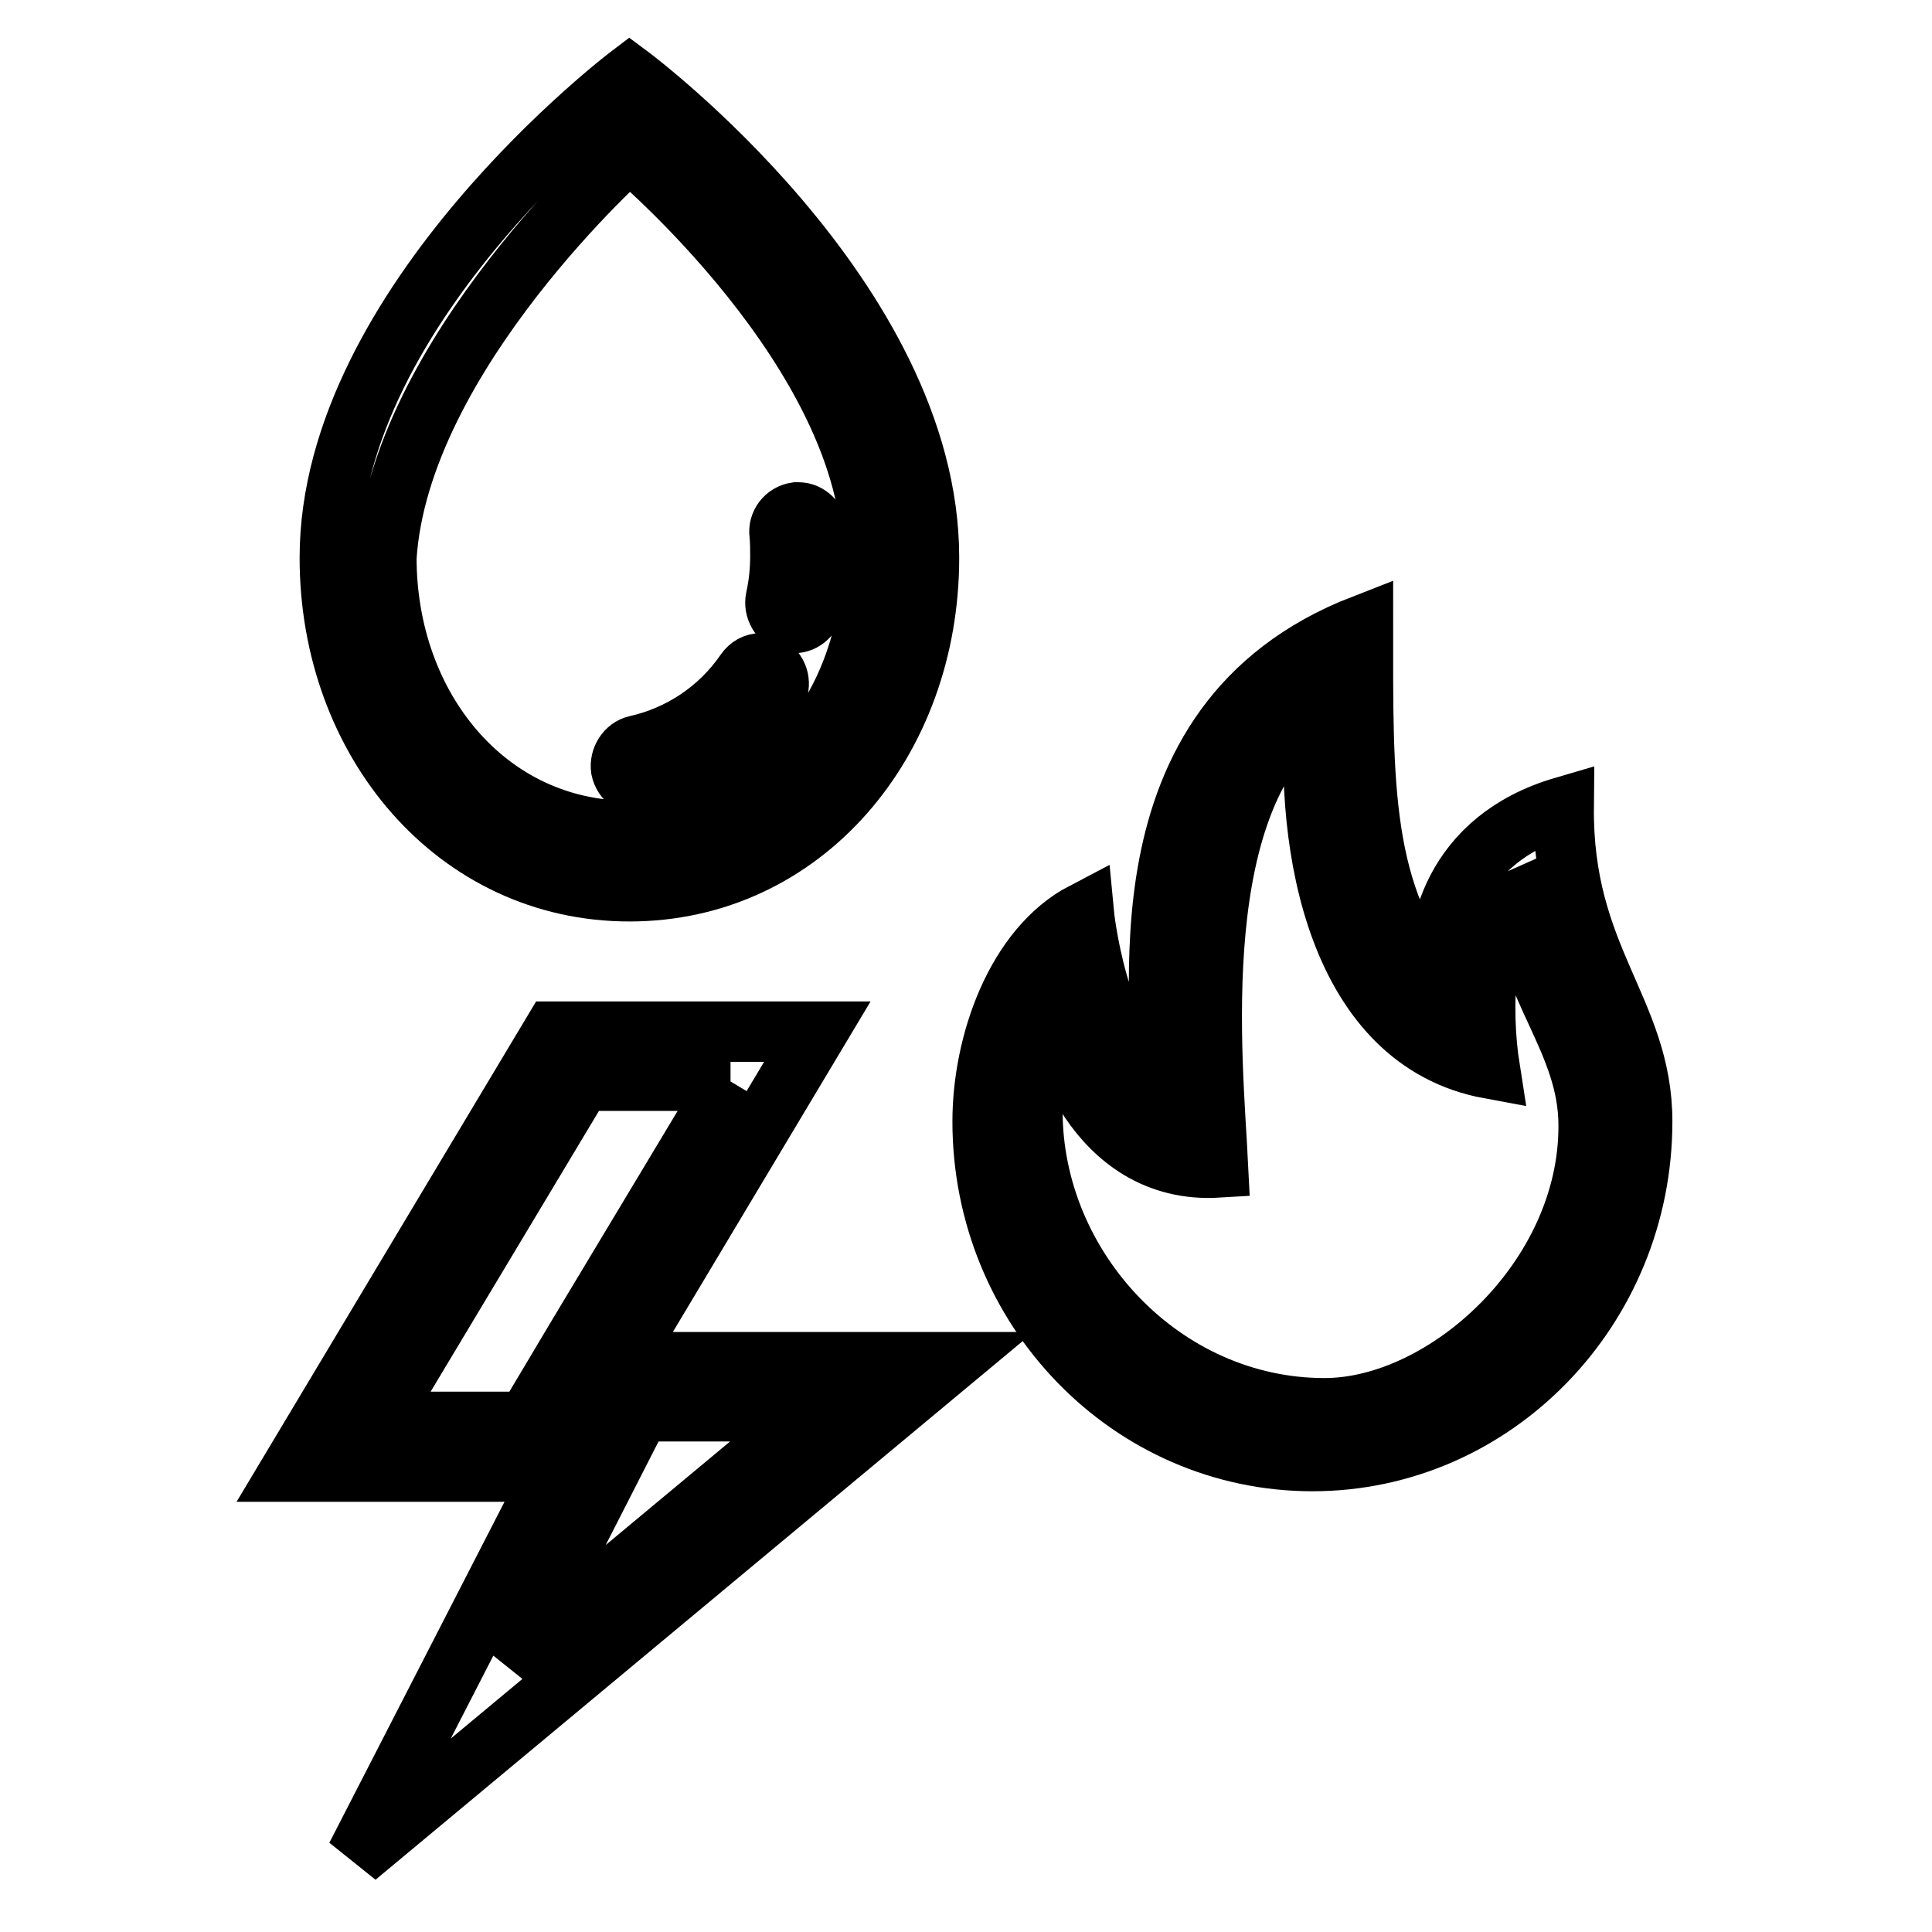 <?xml version="1.0" encoding="utf-8"?>
<!-- Svg Vector Icons : http://www.onlinewebfonts.com/icon -->
<!DOCTYPE svg PUBLIC "-//W3C//DTD SVG 1.1//EN" "http://www.w3.org/Graphics/SVG/1.1/DTD/svg11.dtd">
<svg version="1.1" xmlns="http://www.w3.org/2000/svg" xmlns:xlink="http://www.w3.org/1999/xlink" x="0px" y="0px" viewBox="0 0 256 256" enable-background="new 0 0 256 256" xml:space="preserve">
<g><g><path stroke-width="8" fill-opacity="0" stroke="#000000"  d="M207.2,106.9c-14.7,4.3-17.4,16.6-16.5,24.4c-10.5-12.7-10.1-27.4-10.1-48.5c-33.7,13.1-25.9,50.8-26.9,62.3c-8.5-7.2-10.1-24.2-10.1-24.2c-9,4.7-13.4,17.4-13.4,27.7c0,24.9,19.6,45,43.7,45s43.7-20.2,43.7-45C217.6,133.8,207,127,207.2,106.9z M175.5,186.6c-21.4,0-38.7-18.5-38.7-39.4c0-4.8,0.1-8.8,3.4-12.5c-0.4,2.2,4.7,21,21.2,20c-0.7-14.3-4.5-49.2,12.9-61.3c-1.5,19,3,44.5,23.1,48.2c-1.2-7.6-1-20.3,4.2-22.6c0.6,11.7,8.9,18.9,8.9,30.1C210.6,169.4,191.5,186.6,175.5,186.6z"/><path stroke-width="8" fill-opacity="0" stroke="#000000"  d="M96.8,143.3l-20.3,33.8l-5.9,9.9h11.6h25.6l-40,33.3L79.2,198l4.9-9.6H73.4H50l27.1-45.2H96.8 M108.3,136.7h-35L38.4,195h35l-26.2,51l78.7-65.5H82.1L108.3,136.7L108.3,136.7z"/><path stroke-width="8" fill-opacity="0" stroke="#000000"  d="M83.4,10c0,0-39.7,30.1-39.7,63.9c0,24.4,16.8,44.2,39.7,44.2c23,0,39.7-19.8,39.7-44.2C123.1,39.5,83.4,10,83.4,10z M83.4,110.1c-18.8,0-32.2-16.3-32.2-36.2C52.9,47,83.4,20,83.4,20s32.2,26.8,32.2,53.8C115.6,93.9,102.2,110.1,83.4,110.1z M108.3,70.3c-0.1-1.3-1.2-2.4-2.5-2.4c-0.1,0-0.2,0-0.3,0c-1.4,0.2-2.4,1.5-2.2,2.9c0.1,1,0.1,1.9,0.1,2.9c0,1.9-0.2,3.8-0.6,5.6c-0.3,1.4,0.6,2.9,1.9,3.2c1.3,0.3,2.7-0.6,3-2c0.5-2.2,0.7-4.5,0.7-6.8C108.5,72.7,108.5,71.5,108.3,70.3z M100.8,87.9c-0.8,0-1.5,0.4-2,1.1c-3.5,5.1-8.7,8.5-14.5,9.8c-1.3,0.3-2.2,1.7-2,3.1c0.3,1.4,1.6,2.4,2.9,2.1c7-1.5,13.2-5.7,17.5-11.8c0.8-1.2,0.6-2.8-0.5-3.7C101.9,88.1,101.3,87.9,100.8,87.9z"/></g></g>
</svg>